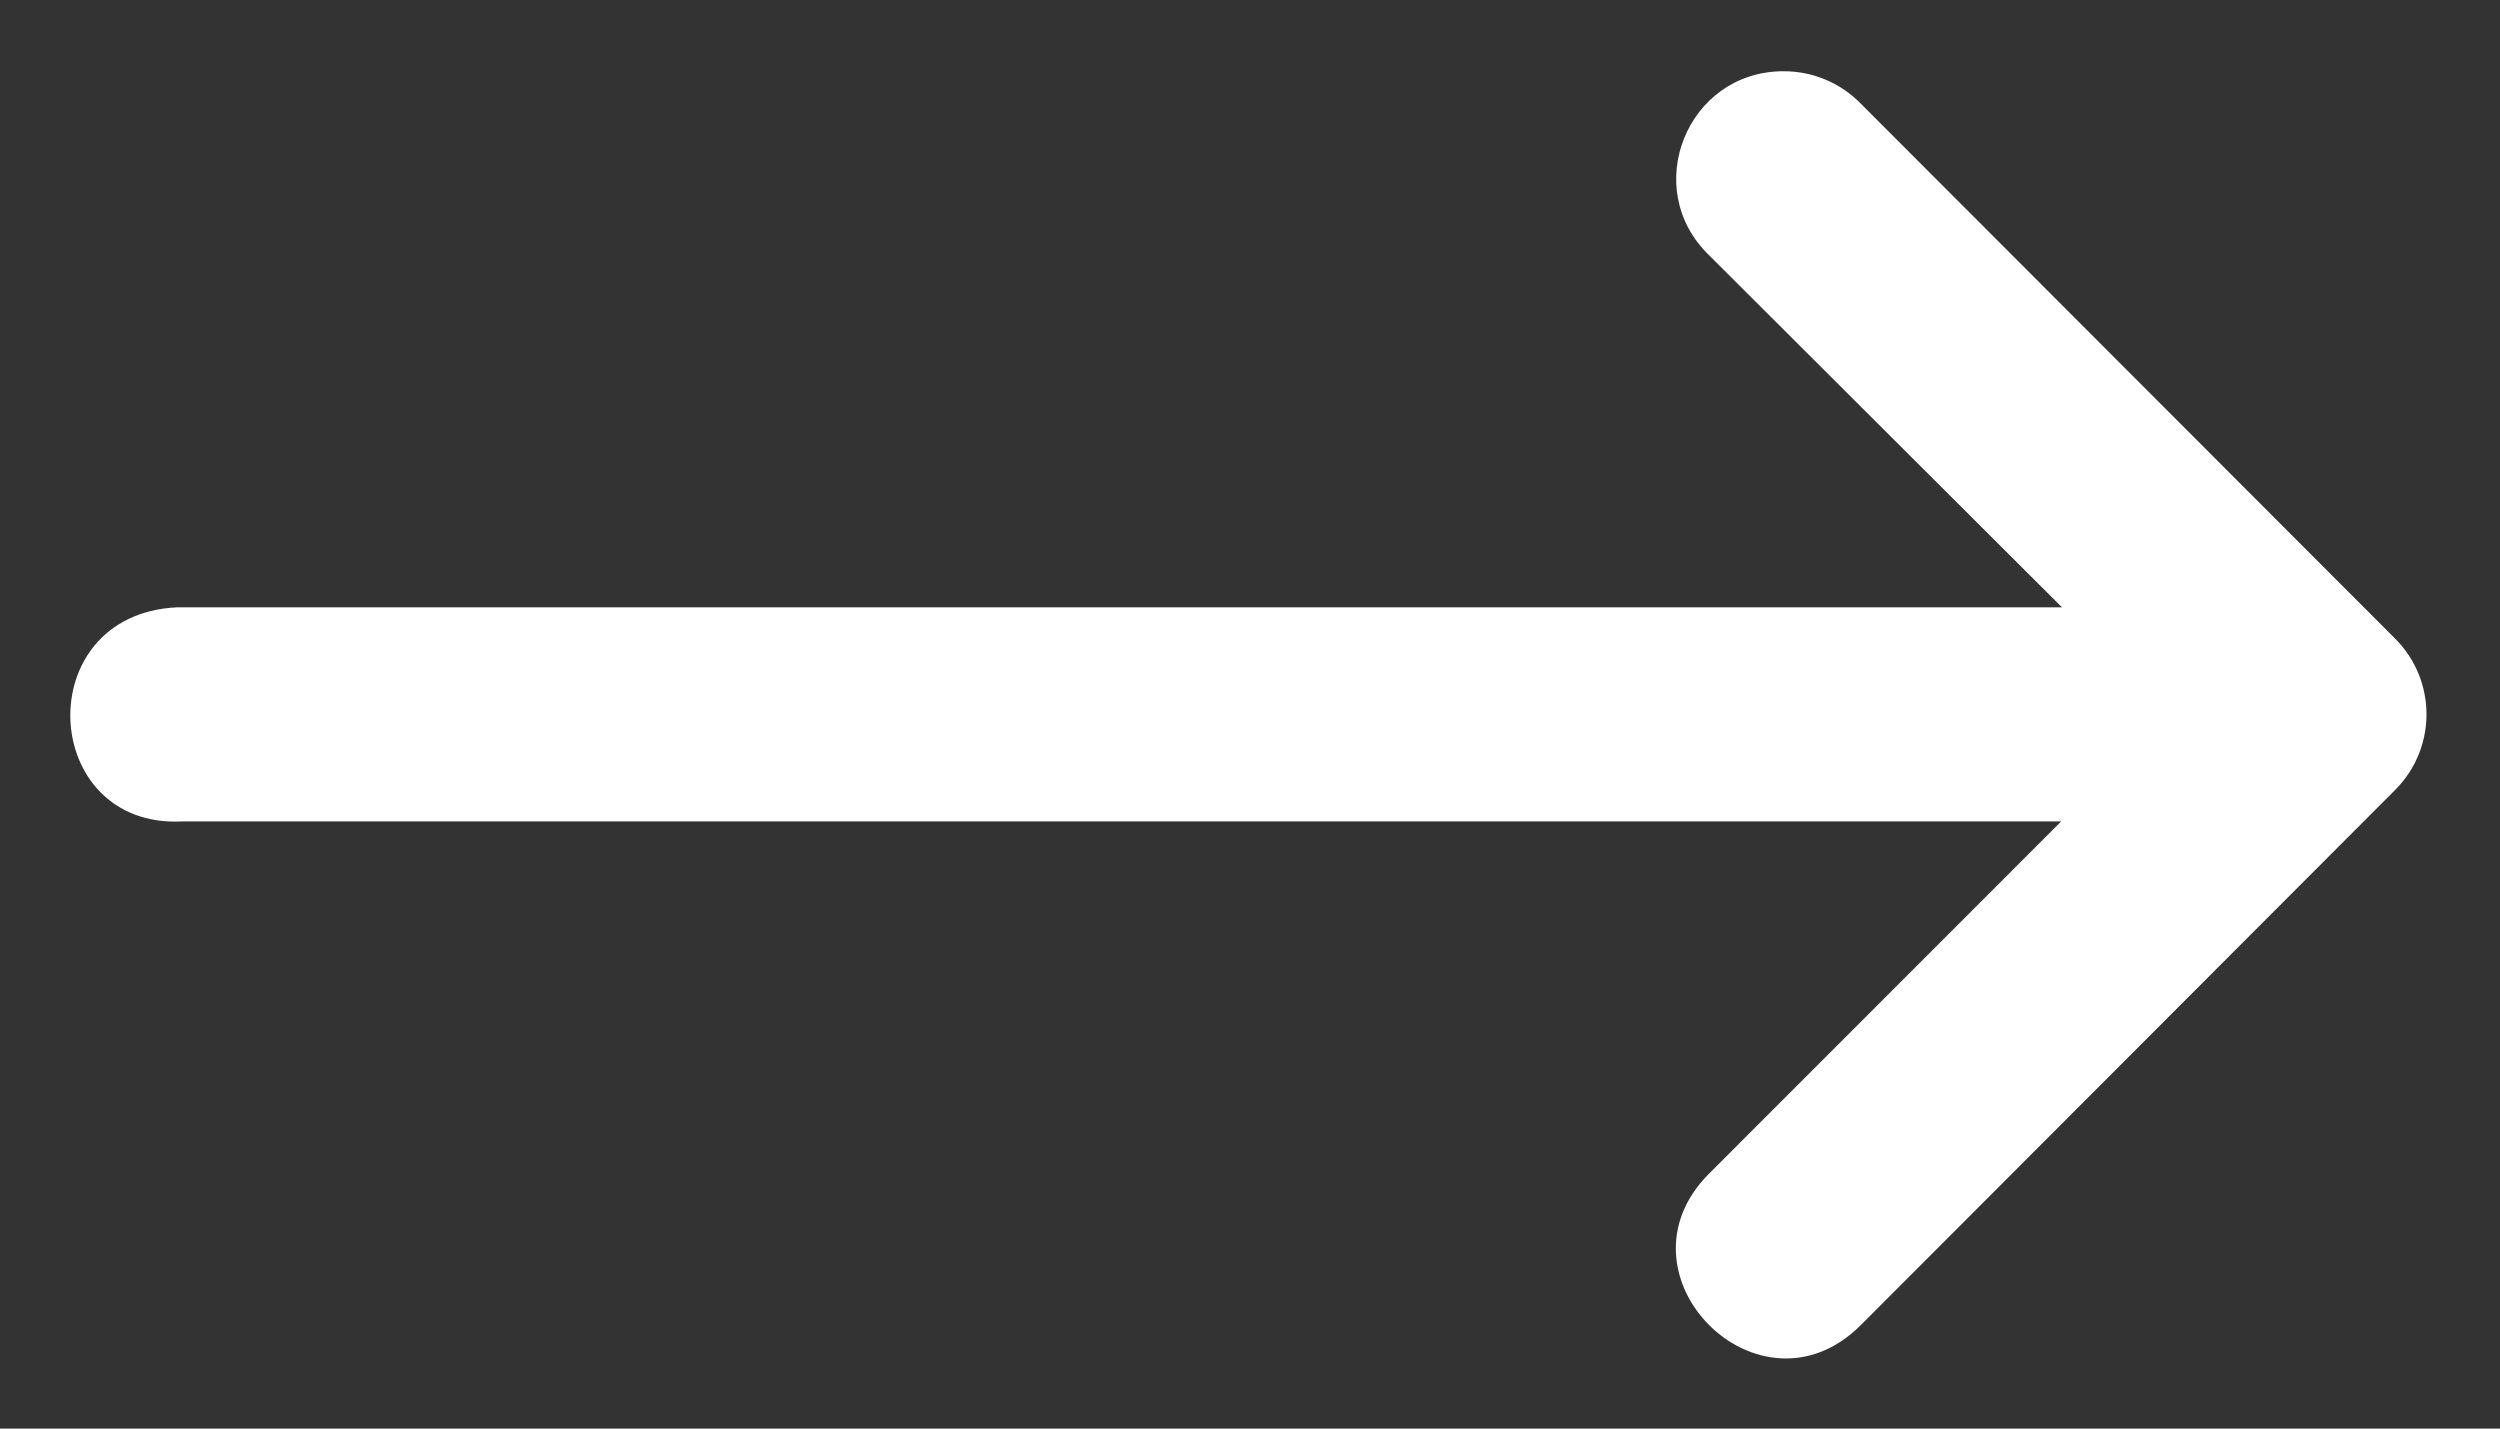 <svg width="28" height="16" viewBox="0 0 28 16" fill="none" xmlns="http://www.w3.org/2000/svg">
<rect x="0" y="0" width="28" height="16" fill="#333333" stroke="none"/>
<path d="M2.042 9.2H23.085L19.143 13.143C18.01 14.275 19.709 15.974 20.841 14.841L24.432 11.245L26.828 8.845C27.293 8.377 27.293 7.623 26.828 7.155L20.841 1.161C20.613 0.927 20.3 0.796 19.973 0.798C18.895 0.799 18.366 2.112 19.143 2.86L23.094 6.802H1.98C0.319 6.885 0.443 9.283 2.042 9.2Z" fill="white"/>
</svg>
